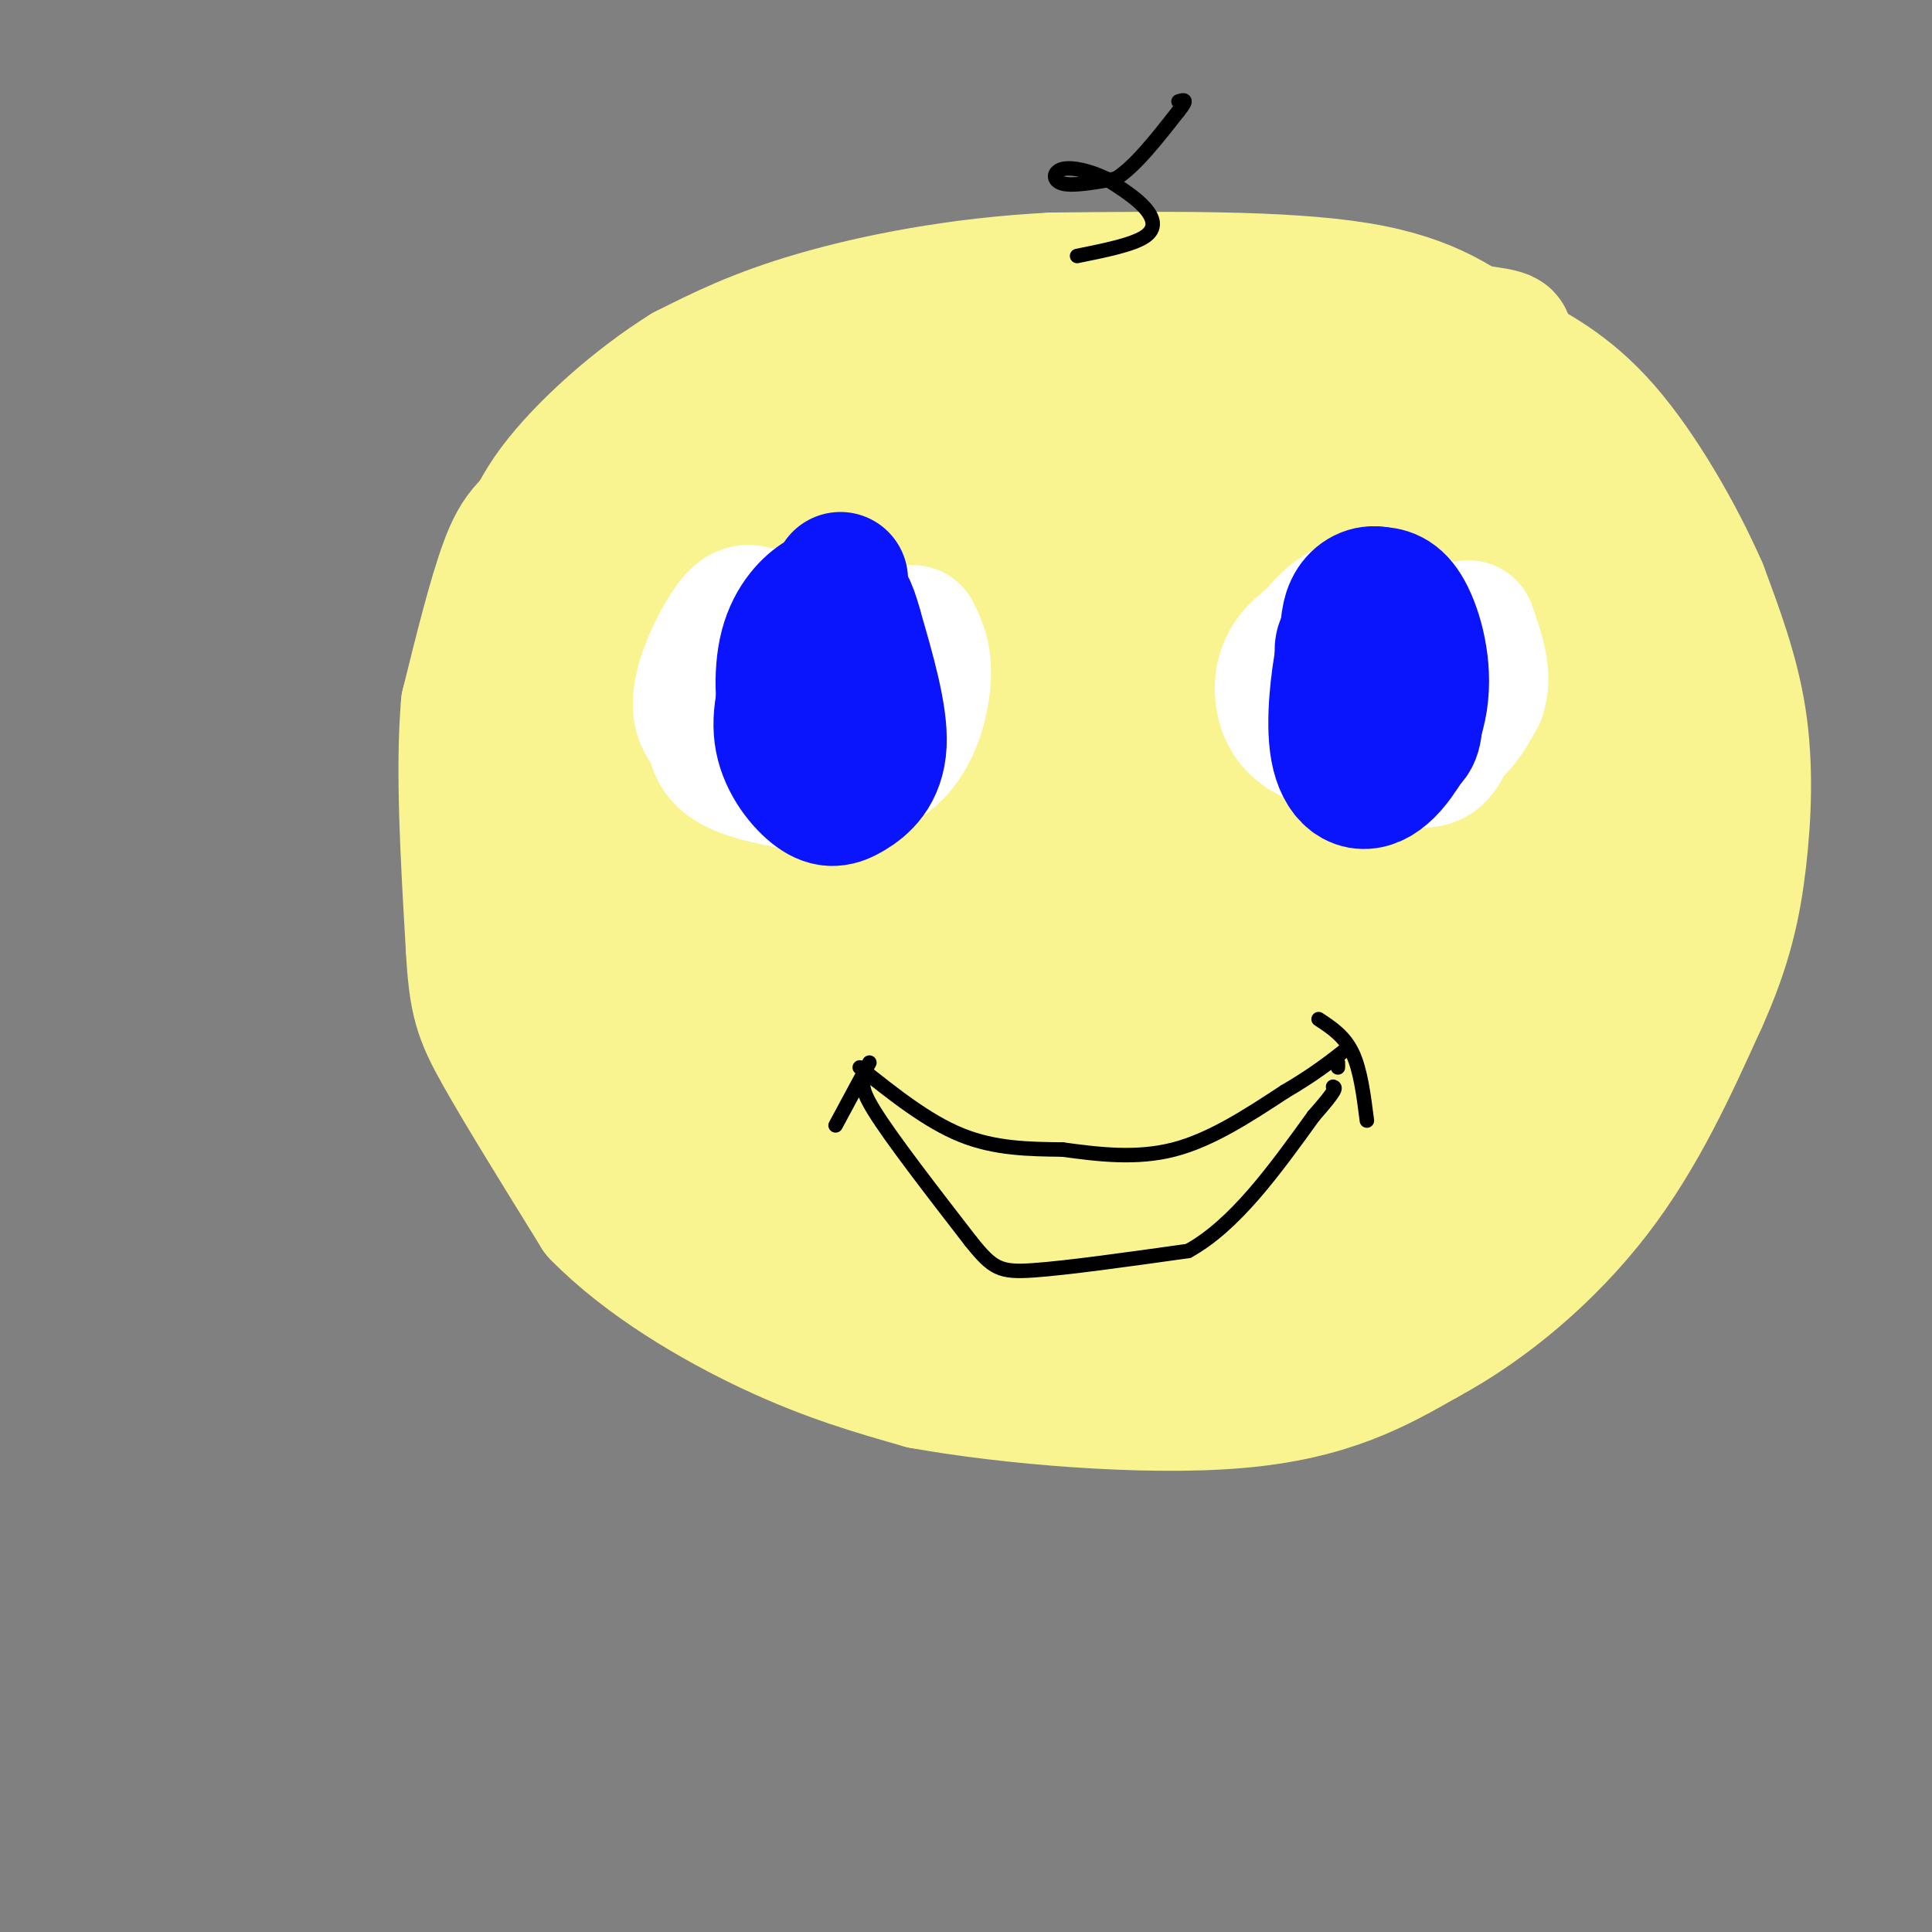 <svg viewBox='0 0 400 400' version='1.1' xmlns='http://www.w3.org/2000/svg' xmlns:xlink='http://www.w3.org/1999/xlink'><rect x="0" y="0" width="400" height="400" fill="#808080" stroke="none"/><g fill='none' stroke='#F9F490' stroke-width='28' stroke-linecap='round' stroke-linejoin='round'><path d='M155,83c0.000,0.000 -37.000,20.000 -37,20'/><path d='M118,103c-8.289,4.933 -10.511,7.267 -13,14c-2.489,6.733 -5.244,17.867 -8,29'/><path d='M97,146c-1.167,13.167 -0.083,31.583 1,50'/><path d='M98,196c0.600,11.200 1.600,14.200 6,22c4.400,7.800 12.200,20.400 20,33'/><path d='M124,251c9.733,9.978 24.067,18.422 36,24c11.933,5.578 21.467,8.289 31,11'/><path d='M191,286c17.533,3.178 45.867,5.622 65,4c19.133,-1.622 29.067,-7.311 39,-13'/><path d='M295,277c12.867,-6.911 25.533,-17.689 35,-30c9.467,-12.311 15.733,-26.156 22,-40'/><path d='M352,207c5.119,-11.345 6.917,-19.708 8,-29c1.083,-9.292 1.452,-19.512 0,-29c-1.452,-9.488 -4.726,-18.244 -8,-27'/><path d='M352,122c-4.711,-10.822 -12.489,-24.378 -20,-33c-7.511,-8.622 -14.756,-12.311 -22,-16'/><path d='M310,73c-7.067,-5.289 -13.733,-10.511 -29,-13c-15.267,-2.489 -39.133,-2.244 -63,-2'/><path d='M218,58c-19.489,0.978 -36.711,4.422 -49,8c-12.289,3.578 -19.644,7.289 -27,11'/><path d='M142,77c-9.844,6.111 -20.956,15.889 -27,24c-6.044,8.111 -7.022,14.556 -8,21'/><path d='M107,122c-1.333,7.667 -0.667,16.333 0,25'/><path d='M110,149c2.689,16.555 5.378,33.109 12,48c6.622,14.891 17.177,28.117 21,34c3.823,5.883 0.914,4.422 8,7c7.086,2.578 24.165,9.194 40,11c15.835,1.806 30.424,-1.198 42,-4c11.576,-2.802 20.138,-5.403 26,-7c5.862,-1.597 9.025,-2.191 13,-8c3.975,-5.809 8.763,-16.833 11,-25c2.237,-8.167 1.925,-13.476 0,-20c-1.925,-6.524 -5.462,-14.262 -9,-22'/><path d='M274,163c-10.143,-15.574 -31.000,-43.509 -39,-55c-8.000,-11.491 -3.143,-6.539 -9,-7c-5.857,-0.461 -22.430,-6.336 -33,-9c-10.570,-2.664 -15.139,-2.118 -22,1c-6.861,3.118 -16.013,8.808 -24,16c-7.987,7.192 -14.808,15.885 -19,23c-4.192,7.115 -5.754,12.652 -6,22c-0.246,9.348 0.824,22.506 6,37c5.176,14.494 14.459,30.325 21,41c6.541,10.675 10.341,16.195 17,23c6.659,6.805 16.178,14.896 27,21c10.822,6.104 22.947,10.221 33,12c10.053,1.779 18.035,1.219 28,-2c9.965,-3.219 21.914,-9.097 29,-13c7.086,-3.903 9.310,-5.829 12,-10c2.690,-4.171 5.845,-10.585 9,-17'/><path d='M304,246c2.901,-5.009 5.654,-9.031 6,-16c0.346,-6.969 -1.716,-16.886 -3,-23c-1.284,-6.114 -1.791,-8.426 -6,-14c-4.209,-5.574 -12.120,-14.412 -18,-20c-5.880,-5.588 -9.729,-7.928 -21,-14c-11.271,-6.072 -29.966,-15.878 -44,-20c-14.034,-4.122 -23.408,-2.561 -29,-2c-5.592,0.561 -7.401,0.124 -12,6c-4.599,5.876 -11.987,18.067 -16,31c-4.013,12.933 -4.651,26.607 -4,36c0.651,9.393 2.590,14.505 6,22c3.410,7.495 8.289,17.373 16,25c7.711,7.627 18.252,13.003 26,17c7.748,3.997 12.701,6.615 23,7c10.299,0.385 25.942,-1.461 36,-5c10.058,-3.539 14.529,-8.769 19,-14'/><path d='M283,262c5.552,-6.736 9.931,-16.577 11,-24c1.069,-7.423 -1.171,-12.428 -3,-16c-1.829,-3.572 -3.248,-5.709 -8,-10c-4.752,-4.291 -12.838,-10.734 -23,-15c-10.162,-4.266 -22.400,-6.356 -31,-5c-8.600,1.356 -13.562,6.157 -17,12c-3.438,5.843 -5.353,12.729 -4,20c1.353,7.271 5.973,14.928 12,23c6.027,8.072 13.459,16.558 21,22c7.541,5.442 15.189,7.839 23,10c7.811,2.161 15.785,4.085 22,2c6.215,-2.085 10.672,-8.178 13,-11c2.328,-2.822 2.526,-2.374 0,-10c-2.526,-7.626 -7.776,-23.328 -14,-33c-6.224,-9.672 -13.421,-13.314 -19,-16c-5.579,-2.686 -9.541,-4.415 -15,-5c-5.459,-0.585 -12.417,-0.024 -16,2c-3.583,2.024 -3.792,5.512 -4,9'/><path d='M231,217c-0.713,3.694 -0.494,8.430 1,12c1.494,3.570 4.264,5.976 7,8c2.736,2.024 5.437,3.668 11,5c5.563,1.332 13.989,2.354 19,1c5.011,-1.354 6.606,-5.083 8,-9c1.394,-3.917 2.588,-8.020 0,-17c-2.588,-8.980 -8.959,-22.835 -16,-30c-7.041,-7.165 -14.751,-7.639 -19,-9c-4.249,-1.361 -5.036,-3.608 -5,3c0.036,6.608 0.894,22.071 1,30c0.106,7.929 -0.541,8.324 5,18c5.541,9.676 17.270,28.632 23,37c5.730,8.368 5.462,6.148 8,6c2.538,-0.148 7.881,1.776 11,1c3.119,-0.776 4.015,-4.253 5,-11c0.985,-6.747 2.060,-16.765 1,-26c-1.060,-9.235 -4.254,-17.687 -8,-25c-3.746,-7.313 -8.045,-13.487 -13,-19c-4.955,-5.513 -10.565,-10.364 -16,-14c-5.435,-3.636 -10.694,-6.056 -15,-5c-4.306,1.056 -7.659,5.587 -10,10c-2.341,4.413 -3.671,8.706 -5,13'/><path d='M224,196c-0.834,6.856 -0.419,17.495 2,24c2.419,6.505 6.840,8.877 11,8c4.160,-0.877 8.058,-5.003 12,-15c3.942,-9.997 7.929,-25.864 7,-37c-0.929,-11.136 -6.772,-17.541 -11,-22c-4.228,-4.459 -6.841,-6.974 -11,-9c-4.159,-2.026 -9.864,-3.565 -16,-4c-6.136,-0.435 -12.702,0.232 -19,2c-6.298,1.768 -12.329,4.637 -18,9c-5.671,4.363 -10.981,10.220 -13,18c-2.019,7.780 -0.746,17.482 1,25c1.746,7.518 3.964,12.853 9,19c5.036,6.147 12.888,13.105 20,17c7.112,3.895 13.484,4.727 20,3c6.516,-1.727 13.176,-6.014 19,-13c5.824,-6.986 10.813,-16.672 13,-26c2.187,-9.328 1.574,-18.297 -1,-27c-2.574,-8.703 -7.107,-17.139 -12,-23c-4.893,-5.861 -10.147,-9.148 -17,-12c-6.853,-2.852 -15.307,-5.268 -21,-6c-5.693,-0.732 -8.627,0.219 -12,5c-3.373,4.781 -7.187,13.390 -11,22'/><path d='M176,154c-2.349,6.166 -2.721,10.583 -2,17c0.721,6.417 2.536,14.836 5,21c2.464,6.164 5.577,10.073 9,13c3.423,2.927 7.156,4.871 11,6c3.844,1.129 7.799,1.442 13,0c5.201,-1.442 11.647,-4.639 17,-11c5.353,-6.361 9.612,-15.885 11,-24c1.388,-8.115 -0.096,-14.823 -3,-21c-2.904,-6.177 -7.230,-11.825 -11,-17c-3.770,-5.175 -6.985,-9.876 -18,-14c-11.015,-4.124 -29.831,-7.670 -40,-8c-10.169,-0.330 -11.691,2.557 -14,6c-2.309,3.443 -5.405,7.442 -7,13c-1.595,5.558 -1.689,12.676 4,24c5.689,11.324 17.161,26.854 27,35c9.839,8.146 18.044,8.909 25,9c6.956,0.091 12.663,-0.490 18,-2c5.337,-1.510 10.304,-3.951 16,-10c5.696,-6.049 12.120,-15.707 15,-23c2.880,-7.293 2.216,-12.220 1,-19c-1.216,-6.780 -2.985,-15.413 -10,-24c-7.015,-8.587 -19.275,-17.127 -29,-22c-9.725,-4.873 -16.916,-6.079 -25,-6c-8.084,0.079 -17.061,1.444 -25,4c-7.939,2.556 -14.840,6.302 -20,11c-5.160,4.698 -8.580,10.349 -12,16'/><path d='M132,128c-2.779,7.847 -3.727,19.466 -4,25c-0.273,5.534 0.130,4.983 2,9c1.870,4.017 5.209,12.602 9,19c3.791,6.398 8.034,10.609 15,14c6.966,3.391 16.653,5.960 24,6c7.347,0.040 12.353,-2.450 17,-6c4.647,-3.550 8.934,-8.159 11,-13c2.066,-4.841 1.910,-9.914 -2,-17c-3.910,-7.086 -11.574,-16.186 -18,-21c-6.426,-4.814 -11.612,-5.344 -16,-6c-4.388,-0.656 -7.977,-1.440 -12,0c-4.023,1.440 -8.481,5.104 -11,9c-2.519,3.896 -3.101,8.023 -4,12c-0.899,3.977 -2.115,7.805 0,13c2.115,5.195 7.562,11.756 12,16c4.438,4.244 7.867,6.170 15,4c7.133,-2.170 17.971,-8.438 25,-16c7.029,-7.562 10.248,-16.419 12,-23c1.752,-6.581 2.037,-10.888 1,-16c-1.037,-5.112 -3.394,-11.030 -4,-8c-0.606,3.030 0.541,15.009 3,24c2.459,8.991 6.229,14.996 10,21'/><path d='M217,174c3.955,4.744 8.841,6.104 15,6c6.159,-0.104 13.591,-1.672 21,-6c7.409,-4.328 14.797,-11.417 18,-17c3.203,-5.583 2.222,-9.662 1,-14c-1.222,-4.338 -2.687,-8.936 -7,-13c-4.313,-4.064 -11.476,-7.595 -19,-10c-7.524,-2.405 -15.409,-3.686 -24,-2c-8.591,1.686 -17.887,6.338 -23,10c-5.113,3.662 -6.041,6.335 -6,11c0.041,4.665 1.052,11.322 4,17c2.948,5.678 7.835,10.376 15,14c7.165,3.624 16.610,6.175 23,8c6.390,1.825 9.725,2.925 13,0c3.275,-2.925 6.491,-9.875 6,-17c-0.491,-7.125 -4.688,-14.427 -9,-20c-4.312,-5.573 -8.740,-9.419 -16,-14c-7.260,-4.581 -17.353,-9.898 -27,-13c-9.647,-3.102 -18.846,-3.989 -26,-4c-7.154,-0.011 -12.261,0.853 -16,3c-3.739,2.147 -6.110,5.578 -7,10c-0.890,4.422 -0.301,9.835 2,14c2.301,4.165 6.312,7.083 11,9c4.688,1.917 10.054,2.833 17,2c6.946,-0.833 15.473,-3.417 24,-6'/><path d='M207,142c6.931,-2.143 12.259,-4.500 17,-7c4.741,-2.500 8.895,-5.143 12,-10c3.105,-4.857 5.161,-11.930 3,-17c-2.161,-5.070 -8.540,-8.139 -13,-10c-4.460,-1.861 -7.000,-2.516 -12,-3c-5.000,-0.484 -12.460,-0.799 -18,0c-5.540,0.799 -9.161,2.711 -11,6c-1.839,3.289 -1.896,7.956 -2,10c-0.104,2.044 -0.254,1.466 3,3c3.254,1.534 9.913,5.180 21,7c11.087,1.820 26.603,1.815 37,0c10.397,-1.815 15.674,-5.438 18,-9c2.326,-3.562 1.701,-7.062 2,-9c0.299,-1.938 1.522,-2.315 -4,-8c-5.522,-5.685 -17.789,-16.678 -25,-22c-7.211,-5.322 -9.364,-4.971 -10,-3c-0.636,1.971 0.247,5.563 6,10c5.753,4.437 16.377,9.718 27,15'/><path d='M258,95c6.071,3.284 7.747,3.993 6,1c-1.747,-2.993 -6.919,-9.689 -11,-14c-4.081,-4.311 -7.071,-6.238 -18,-10c-10.929,-3.762 -29.795,-9.359 -37,-9c-7.205,0.359 -2.747,6.674 24,9c26.747,2.326 75.785,0.665 87,-1c11.215,-1.665 -15.392,-3.332 -42,-5'/><path d='M267,66c-23.058,-1.212 -59.702,-1.742 -77,-1c-17.298,0.742 -15.251,2.757 -15,5c0.251,2.243 -1.293,4.715 22,5c23.293,0.285 71.425,-1.615 96,-1c24.575,0.615 25.593,3.747 28,7c2.407,3.253 6.204,6.626 10,10'/><path d='M331,91c3.878,6.486 8.575,17.699 11,27c2.425,9.301 2.580,16.688 1,16c-1.580,-0.688 -4.895,-9.452 -14,-22c-9.105,-12.548 -24.002,-28.880 -33,-38c-8.998,-9.120 -12.099,-11.030 -14,-6c-1.901,5.030 -2.602,16.998 -2,23c0.602,6.002 2.508,6.039 5,9c2.492,2.961 5.569,8.846 13,15c7.431,6.154 19.215,12.577 31,19'/><path d='M329,134c5.331,2.670 3.158,-0.157 2,-2c-1.158,-1.843 -1.300,-2.704 -13,-12c-11.700,-9.296 -34.958,-27.028 -44,-28c-9.042,-0.972 -3.868,14.817 0,28c3.868,13.183 6.430,23.761 11,34c4.570,10.239 11.148,20.139 17,28c5.852,7.861 10.978,13.682 14,15c3.022,1.318 3.940,-1.868 0,-13c-3.940,-11.132 -12.736,-30.211 -19,-50c-6.264,-19.789 -9.994,-40.289 -5,-27c4.994,13.289 18.713,60.368 26,81c7.287,20.632 8.144,14.816 9,9'/><path d='M327,197c2.351,2.223 3.730,3.279 7,-19c3.270,-22.279 8.433,-67.895 3,-60c-5.433,7.895 -21.460,69.300 -25,90c-3.540,20.700 5.408,0.696 13,-16c7.592,-16.696 13.829,-30.083 13,-27c-0.829,3.083 -8.723,22.638 -12,34c-3.277,11.362 -1.936,14.532 0,12c1.936,-2.532 4.468,-10.766 7,-19'/><path d='M333,192c0.118,3.497 -3.087,21.741 -4,24c-0.913,2.259 0.467,-11.467 1,-21c0.533,-9.533 0.221,-14.874 -3,-6c-3.221,8.874 -9.349,31.964 -10,34c-0.651,2.036 4.174,-16.982 9,-36'/></g>
<g fill='none' stroke='#000000' stroke-width='3' stroke-linecap='round' stroke-linejoin='round'><path d='M223,53c5.733,-1.156 11.467,-2.311 14,-4c2.533,-1.689 1.867,-3.911 0,-6c-1.867,-2.089 -4.933,-4.044 -8,-6'/><path d='M229,37c-3.143,-1.571 -7.000,-2.500 -9,-2c-2.000,0.500 -2.143,2.429 0,3c2.143,0.571 6.571,-0.214 11,-1'/><path d='M231,37c4.000,-2.500 8.500,-8.250 13,-14'/><path d='M244,23c2.167,-2.667 1.083,-2.333 0,-2'/></g>
<g fill='none' stroke='#FFFFFF' stroke-width='28' stroke-linecap='round' stroke-linejoin='round'><path d='M148,146c-0.417,4.167 -0.833,8.333 2,11c2.833,2.667 8.917,3.833 15,5'/><path d='M165,162c4.200,1.000 7.200,1.000 9,-3c1.800,-4.000 2.400,-12.000 3,-20'/><path d='M177,139c0.143,-4.607 -1.000,-6.125 -5,-7c-4.000,-0.875 -10.857,-1.107 -15,0c-4.143,1.107 -5.571,3.554 -7,6'/><path d='M150,138c-1.514,1.818 -1.797,3.364 -1,6c0.797,2.636 2.676,6.364 6,9c3.324,2.636 8.093,4.182 12,3c3.907,-1.182 6.954,-5.091 10,-9'/><path d='M177,147c0.571,-4.714 -3.000,-12.000 -7,-15c-4.000,-3.000 -8.429,-1.714 -11,0c-2.571,1.714 -3.286,3.857 -4,6'/><path d='M275,130c-3.167,2.125 -6.333,4.250 -8,7c-1.667,2.750 -1.833,6.125 -1,9c0.833,2.875 2.667,5.250 7,7c4.333,1.750 11.167,2.875 18,4'/><path d='M291,157c4.392,0.756 6.373,0.646 8,-3c1.627,-3.646 2.900,-10.828 2,-16c-0.900,-5.172 -3.971,-8.335 -8,-10c-4.029,-1.665 -9.014,-1.833 -14,-2'/><path d='M279,126c-4.434,1.853 -8.518,7.486 -10,12c-1.482,4.514 -0.360,7.907 5,11c5.360,3.093 14.960,5.884 21,5c6.040,-0.884 8.520,-5.442 11,-10'/><path d='M306,144c1.500,-4.000 -0.250,-9.000 -2,-14'/><path d='M156,127c-1.267,-0.311 -2.533,-0.622 -5,3c-2.467,3.622 -6.133,11.178 -6,16c0.133,4.822 4.067,6.911 8,9'/><path d='M153,155c6.667,3.179 19.333,6.625 27,4c7.667,-2.625 10.333,-11.321 11,-17c0.667,-5.679 -0.667,-8.339 -2,-11'/></g>
<g fill='none' stroke='#000000' stroke-width='3' stroke-linecap='round' stroke-linejoin='round'><path d='M178,221c7.000,5.583 14.000,11.167 21,14c7.000,2.833 14.000,2.917 21,3'/><path d='M220,238c7.356,1.000 15.244,2.000 23,0c7.756,-2.000 15.378,-7.000 23,-12'/><path d='M266,226c6.000,-3.500 9.500,-6.250 13,-9'/><path d='M180,223c-1.250,0.667 -2.500,1.333 1,7c3.500,5.667 11.750,16.333 20,27'/><path d='M201,257c4.578,5.711 6.022,6.489 13,6c6.978,-0.489 19.489,-2.244 32,-4'/><path d='M246,259c9.667,-5.333 17.833,-16.667 26,-28'/><path d='M272,231c5.000,-5.667 4.500,-5.833 4,-6'/><path d='M277,221c0.000,0.000 0.000,-1.000 0,-1'/><path d='M273,211c2.667,1.750 5.333,3.500 7,7c1.667,3.500 2.333,8.750 3,14'/><path d='M180,220c0.000,0.000 -7.000,13.000 -7,13'/></g>
<g fill='none' stroke='#0A14FD' stroke-width='28' stroke-linecap='round' stroke-linejoin='round'><path d='M286,139c-1.720,-0.171 -3.441,-0.341 -5,2c-1.559,2.341 -2.957,7.194 -1,10c1.957,2.806 7.270,3.567 10,3c2.730,-0.567 2.876,-2.461 3,-6c0.124,-3.539 0.226,-8.722 -2,-13c-2.226,-4.278 -6.779,-7.651 -9,-8c-2.221,-0.349 -2.111,2.325 -2,5'/><path d='M280,132c-0.525,4.594 -0.836,13.578 0,18c0.836,4.422 2.819,4.282 5,5c2.181,0.718 4.560,2.295 6,-1c1.440,-3.295 1.943,-11.460 2,-16c0.057,-4.540 -0.331,-5.453 -3,-6c-2.669,-0.547 -7.620,-0.728 -10,0c-2.380,0.728 -2.190,2.364 -2,4'/><path d='M278,136c-0.868,4.372 -2.036,13.301 -1,19c1.036,5.699 4.278,8.167 8,6c3.722,-2.167 7.925,-8.968 9,-16c1.075,-7.032 -0.979,-14.295 -3,-18c-2.021,-3.705 -4.011,-3.853 -6,-4'/><path d='M285,123c-2.000,-0.316 -4.000,0.895 -5,3c-1.000,2.105 -1.000,5.105 -1,8c0.000,2.895 0.000,5.684 1,7c1.000,1.316 3.000,1.158 5,1'/><path d='M174,120c-3.294,5.696 -6.587,11.391 -9,17c-2.413,5.609 -3.945,11.130 -3,16c0.945,4.870 4.367,9.089 7,11c2.633,1.911 4.478,1.515 7,0c2.522,-1.515 5.721,-4.147 6,-10c0.279,-5.853 -2.360,-14.926 -5,-24'/><path d='M177,130c-1.321,-4.980 -2.122,-5.430 -3,-6c-0.878,-0.570 -1.833,-1.262 -4,0c-2.167,1.262 -5.545,4.476 -7,10c-1.455,5.524 -0.988,13.357 1,19c1.988,5.643 5.497,9.096 8,9c2.503,-0.096 4.001,-3.742 4,-8c-0.001,-4.258 -1.500,-9.129 -3,-14'/><path d='M173,140c-1.133,-3.467 -2.467,-5.133 -4,-5c-1.533,0.133 -3.267,2.067 -5,4'/></g>
</svg>